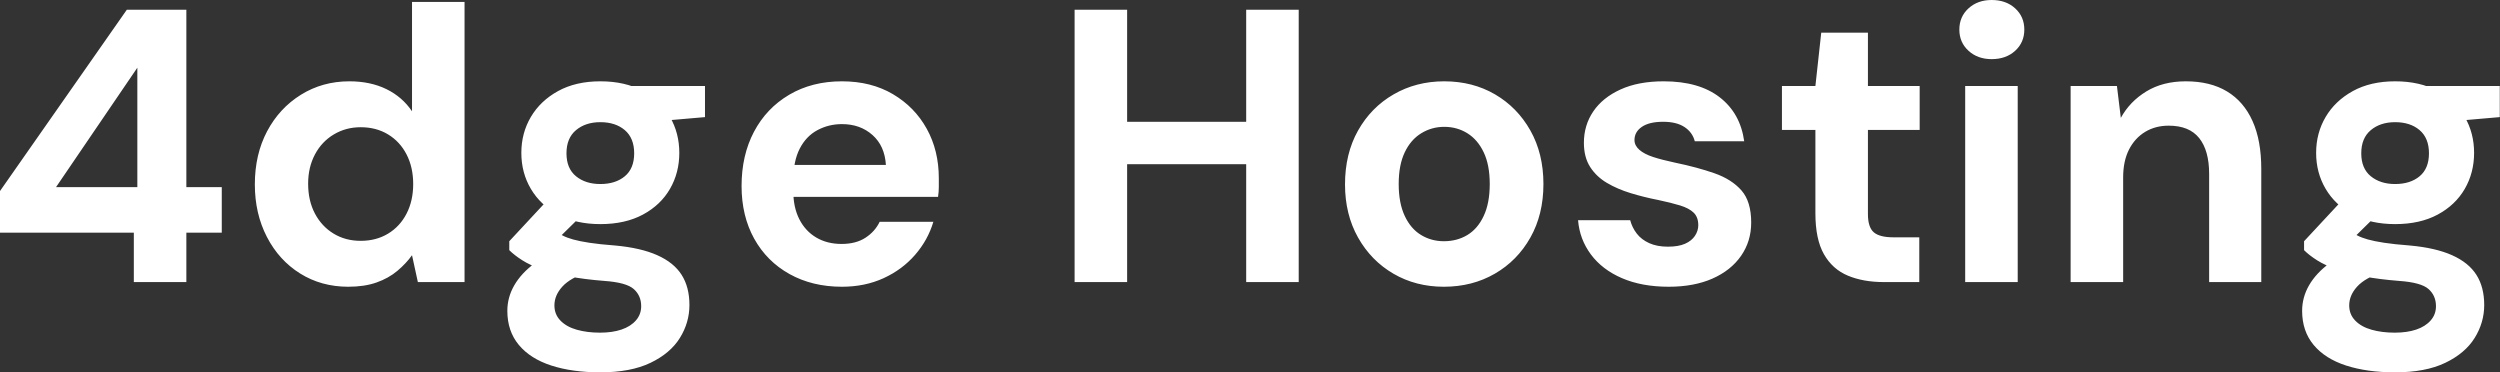 <svg baseProfile="full" height="28" version="1.1" viewBox="0 0 188 28" width="188" xmlns="http://www.w3.org/2000/svg" xmlns:ev="http://www.w3.org/2001/xml-events" xmlns:xlink="http://www.w3.org/1999/xlink"><rect x="0" y="0" width="188" height="28" fill="#333333" stroke="none"/><defs /><g><path d="M11.381 21.212V17.496H1.317V14.366L10.855 0.731H15.331V14.073H17.994V17.496H15.331V21.212ZM5.53 14.073H11.645V5.091Z M27.503 21.563Q25.484 21.563 23.889 20.568Q22.295 19.574 21.388 17.818Q20.481 16.063 20.481 13.868Q20.481 11.615 21.402 9.875Q22.324 8.134 23.948 7.124Q25.572 6.115 27.59 6.115Q29.17 6.115 30.37 6.7Q31.569 7.285 32.301 8.368V0.146H36.251V21.212H32.74L32.301 19.193Q31.862 19.808 31.204 20.364Q30.545 20.92 29.638 21.241Q28.731 21.563 27.503 21.563ZM28.439 18.111Q29.609 18.111 30.502 17.569Q31.394 17.028 31.891 16.063Q32.389 15.097 32.389 13.839Q32.389 12.581 31.891 11.615Q31.394 10.65 30.502 10.109Q29.609 9.567 28.439 9.567Q27.327 9.567 26.42 10.109Q25.513 10.65 25.001 11.615Q24.489 12.581 24.489 13.81Q24.489 15.097 25.001 16.063Q25.513 17.028 26.405 17.569Q27.298 18.111 28.439 18.111Z M46.462 28Q44.355 28 42.775 27.488Q41.195 26.976 40.332 25.937Q39.469 24.899 39.469 23.377Q39.469 22.353 39.996 21.446Q40.522 20.539 41.532 19.793Q42.541 19.047 44.063 18.52L45.555 20.451Q44.209 20.89 43.609 21.549Q43.009 22.207 43.009 22.968Q43.009 23.641 43.463 24.109Q43.916 24.577 44.692 24.796Q45.467 25.016 46.433 25.016Q47.369 25.016 48.056 24.782Q48.744 24.548 49.139 24.094Q49.534 23.641 49.534 23.026Q49.534 22.236 48.978 21.739Q48.422 21.241 46.754 21.124Q45.262 21.007 44.107 20.788Q42.951 20.568 42.073 20.261Q41.195 19.954 40.596 19.574Q39.996 19.193 39.615 18.813V18.14L42.746 14.775L45.584 15.682L41.898 19.31L43.009 17.379Q43.331 17.555 43.638 17.716Q43.946 17.877 44.414 18.008Q44.882 18.14 45.643 18.257Q46.403 18.374 47.574 18.462Q49.505 18.637 50.748 19.193Q51.992 19.749 52.577 20.671Q53.162 21.592 53.162 22.938Q53.162 24.255 52.445 25.411Q51.728 26.566 50.236 27.283Q48.744 28 46.462 28ZM46.462 16.853Q44.619 16.853 43.287 16.136Q41.956 15.419 41.239 14.205Q40.522 12.991 40.522 11.498Q40.522 10.006 41.239 8.792Q41.956 7.578 43.287 6.846Q44.619 6.115 46.462 6.115Q48.334 6.115 49.666 6.846Q50.997 7.578 51.699 8.792Q52.401 10.006 52.401 11.498Q52.401 12.991 51.699 14.205Q50.997 15.419 49.666 16.136Q48.334 16.853 46.462 16.853ZM46.462 13.839Q47.603 13.839 48.305 13.254Q49.007 12.669 49.007 11.528Q49.007 10.387 48.305 9.787Q47.603 9.187 46.462 9.187Q45.35 9.187 44.633 9.787Q43.916 10.387 43.916 11.528Q43.916 12.669 44.633 13.254Q45.35 13.839 46.462 13.839ZM48.92 9.275 48.276 6.466H54.332V8.807Z M64.631 21.563Q62.408 21.563 60.696 20.612Q58.984 19.661 58.033 17.95Q57.083 16.238 57.083 13.985Q57.083 11.674 58.019 9.904Q58.955 8.134 60.667 7.124Q62.378 6.115 64.631 6.115Q66.825 6.115 68.464 7.08Q70.102 8.046 71.009 9.684Q71.916 11.323 71.916 13.4Q71.916 13.693 71.916 14.059Q71.916 14.424 71.858 14.805H59.891V12.405H67.937Q67.85 10.972 66.928 10.153Q66.006 9.333 64.631 9.333Q63.636 9.333 62.788 9.787Q61.939 10.24 61.457 11.177Q60.974 12.113 60.974 13.546V14.395Q60.974 15.595 61.427 16.487Q61.881 17.379 62.7 17.862Q63.519 18.345 64.602 18.345Q65.684 18.345 66.401 17.877Q67.118 17.409 67.469 16.677H71.507Q71.097 18.052 70.132 19.164Q69.166 20.276 67.762 20.92Q66.357 21.563 64.631 21.563Z  M95.03 21.212V0.731H98.98V21.212ZM82.127 21.212V0.731H86.077V21.212ZM85.521 12.347V9.158H95.703V12.347Z M109.893 21.563Q107.787 21.563 106.104 20.583Q104.422 19.603 103.442 17.862Q102.462 16.121 102.462 13.868Q102.462 11.557 103.442 9.816Q104.422 8.075 106.119 7.095Q107.816 6.115 109.923 6.115Q112.059 6.115 113.741 7.095Q115.423 8.075 116.403 9.816Q117.383 11.557 117.383 13.839Q117.383 16.121 116.403 17.862Q115.423 19.603 113.726 20.583Q112.029 21.563 109.893 21.563ZM109.893 18.14Q110.888 18.14 111.664 17.672Q112.439 17.204 112.892 16.238Q113.346 15.273 113.346 13.839Q113.346 12.405 112.892 11.455Q112.439 10.504 111.664 10.021Q110.888 9.538 109.923 9.538Q108.986 9.538 108.196 10.021Q107.406 10.504 106.953 11.455Q106.499 12.405 106.499 13.839Q106.499 15.273 106.953 16.238Q107.406 17.204 108.182 17.672Q108.957 18.14 109.893 18.14Z M126.805 21.563Q124.786 21.563 123.294 20.92Q121.801 20.276 120.953 19.135Q120.104 17.994 119.987 16.56H123.908Q124.054 17.116 124.405 17.569Q124.757 18.023 125.342 18.286Q125.927 18.55 126.746 18.55Q127.536 18.55 128.033 18.33Q128.531 18.111 128.78 17.73Q129.028 17.35 129.028 16.94Q129.028 16.326 128.677 15.99Q128.326 15.653 127.653 15.448Q126.98 15.243 126.015 15.039Q124.961 14.834 123.952 14.527Q122.943 14.219 122.153 13.751Q121.363 13.283 120.894 12.552Q120.426 11.82 120.426 10.738Q120.426 9.421 121.129 8.382Q121.831 7.344 123.177 6.729Q124.522 6.115 126.424 6.115Q129.087 6.115 130.637 7.315Q132.188 8.514 132.481 10.621H128.765Q128.589 9.948 127.99 9.553Q127.39 9.158 126.395 9.158Q125.342 9.158 124.786 9.538Q124.23 9.918 124.23 10.533Q124.23 10.943 124.596 11.264Q124.961 11.586 125.634 11.806Q126.307 12.025 127.273 12.23Q128.97 12.581 130.257 13.034Q131.544 13.488 132.276 14.322Q133.007 15.156 133.007 16.736Q133.007 18.14 132.247 19.237Q131.486 20.334 130.096 20.949Q128.706 21.563 126.805 21.563Z M142.984 21.212Q141.434 21.212 140.278 20.729Q139.122 20.247 138.479 19.12Q137.835 17.994 137.835 16.033V9.772H135.319V6.466H137.835L138.274 2.458H141.785V6.466H145.676V9.772H141.785V16.092Q141.785 17.087 142.224 17.467Q142.662 17.847 143.716 17.847H145.647V21.212Z M149.099 21.212V6.466H153.049V21.212ZM151.089 4.447Q150.036 4.447 149.348 3.818Q148.66 3.189 148.66 2.224Q148.66 1.258 149.348 0.629Q150.036 0.0 151.089 0.0Q152.171 0.0 152.859 0.629Q153.546 1.258 153.546 2.224Q153.546 3.189 152.859 3.818Q152.171 4.447 151.089 4.447Z M157.028 21.212V6.466H160.51L160.803 8.865Q161.475 7.636 162.719 6.876Q163.962 6.115 165.689 6.115Q167.532 6.115 168.79 6.876Q170.048 7.636 170.706 9.099Q171.365 10.562 171.365 12.698V21.212H167.444V13.078Q167.444 11.323 166.698 10.387Q165.952 9.45 164.401 9.45Q163.406 9.45 162.631 9.918Q161.856 10.387 161.417 11.25Q160.978 12.113 160.978 13.342V21.212Z M181.429 28Q179.323 28 177.743 27.488Q176.163 26.976 175.3 25.937Q174.437 24.899 174.437 23.377Q174.437 22.353 174.963 21.446Q175.49 20.539 176.499 19.793Q177.509 19.047 179.03 18.52L180.522 20.451Q179.177 20.89 178.577 21.549Q177.977 22.207 177.977 22.968Q177.977 23.641 178.431 24.109Q178.884 24.577 179.659 24.796Q180.435 25.016 181.4 25.016Q182.336 25.016 183.024 24.782Q183.712 24.548 184.107 24.094Q184.502 23.641 184.502 23.026Q184.502 22.236 183.946 21.739Q183.39 21.241 181.722 21.124Q180.23 21.007 179.074 20.788Q177.918 20.568 177.041 20.261Q176.163 19.954 175.563 19.574Q174.963 19.193 174.583 18.813V18.14L177.714 14.775L180.552 15.682L176.865 19.31L177.977 17.379Q178.299 17.555 178.606 17.716Q178.913 17.877 179.381 18.008Q179.85 18.14 180.61 18.257Q181.371 18.374 182.541 18.462Q184.472 18.637 185.716 19.193Q186.959 19.749 187.544 20.671Q188.13 21.592 188.13 22.938Q188.13 24.255 187.413 25.411Q186.696 26.566 185.204 27.283Q183.712 28 181.429 28ZM181.429 16.853Q179.586 16.853 178.255 16.136Q176.924 15.419 176.207 14.205Q175.49 12.991 175.49 11.498Q175.49 10.006 176.207 8.792Q176.924 7.578 178.255 6.846Q179.586 6.115 181.429 6.115Q183.302 6.115 184.633 6.846Q185.964 7.578 186.667 8.792Q187.369 10.006 187.369 11.498Q187.369 12.991 186.667 14.205Q185.964 15.419 184.633 16.136Q183.302 16.853 181.429 16.853ZM181.429 13.839Q182.571 13.839 183.273 13.254Q183.975 12.669 183.975 11.528Q183.975 10.387 183.273 9.787Q182.571 9.187 181.429 9.187Q180.318 9.187 179.601 9.787Q178.884 10.387 178.884 11.528Q178.884 12.669 179.601 13.254Q180.318 13.839 181.429 13.839ZM183.887 9.275 183.243 6.466H189.3V8.807Z " fill="rgb(255,255,255)" transform="translate(-1.317, 0)" /></g></svg>